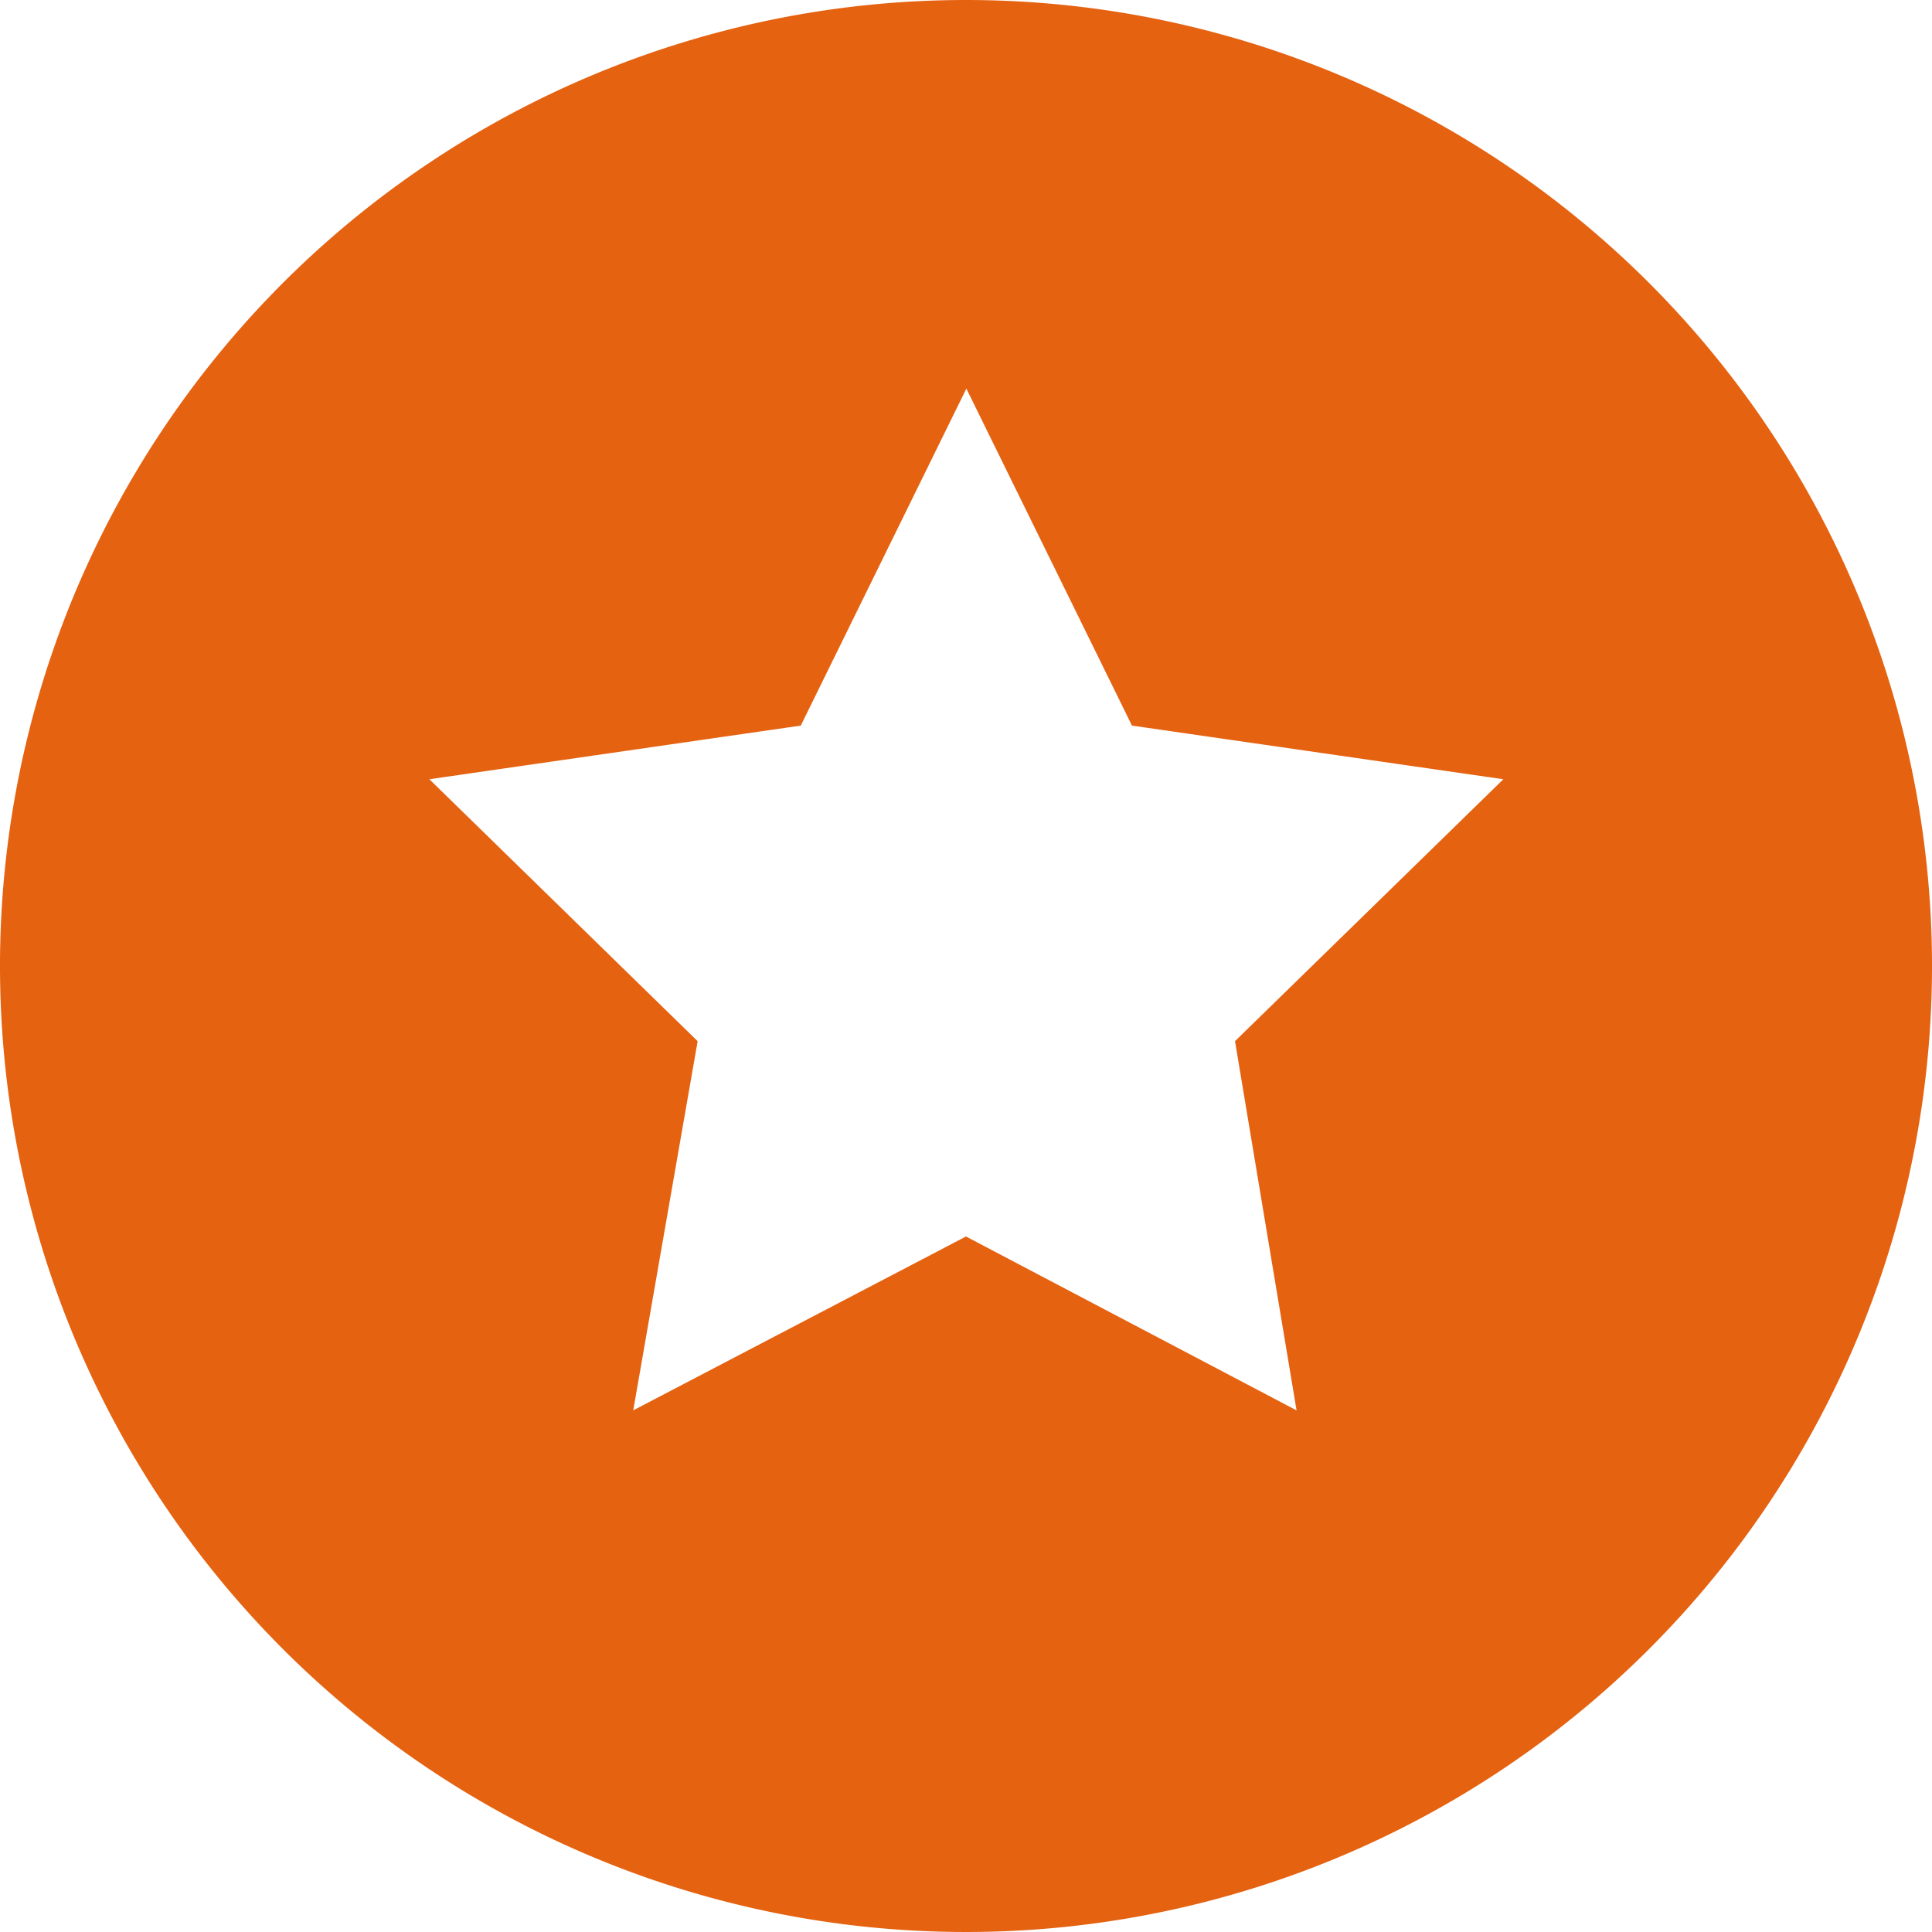 <svg xmlns="http://www.w3.org/2000/svg" width="21" height="21" viewBox="0 0 21 21">
  <g id="Group_88278" data-name="Group 88278" transform="translate(-5 -5)">
    <path id="Path_133503" data-name="Path 133503" d="M15.5,5A10.5,10.5,0,1,0,26,15.5,10.5,10.5,0,0,0,15.5,5Zm3.593,15.33L15.5,18.44l-3.617,1.89.7-4.013L9.667,13.47l4.037-.583,1.8-3.663,1.8,3.663,4.037.583-2.917,2.847Z" transform="translate(0 0)" fill="#e56211"/>
  </g>
</svg>
